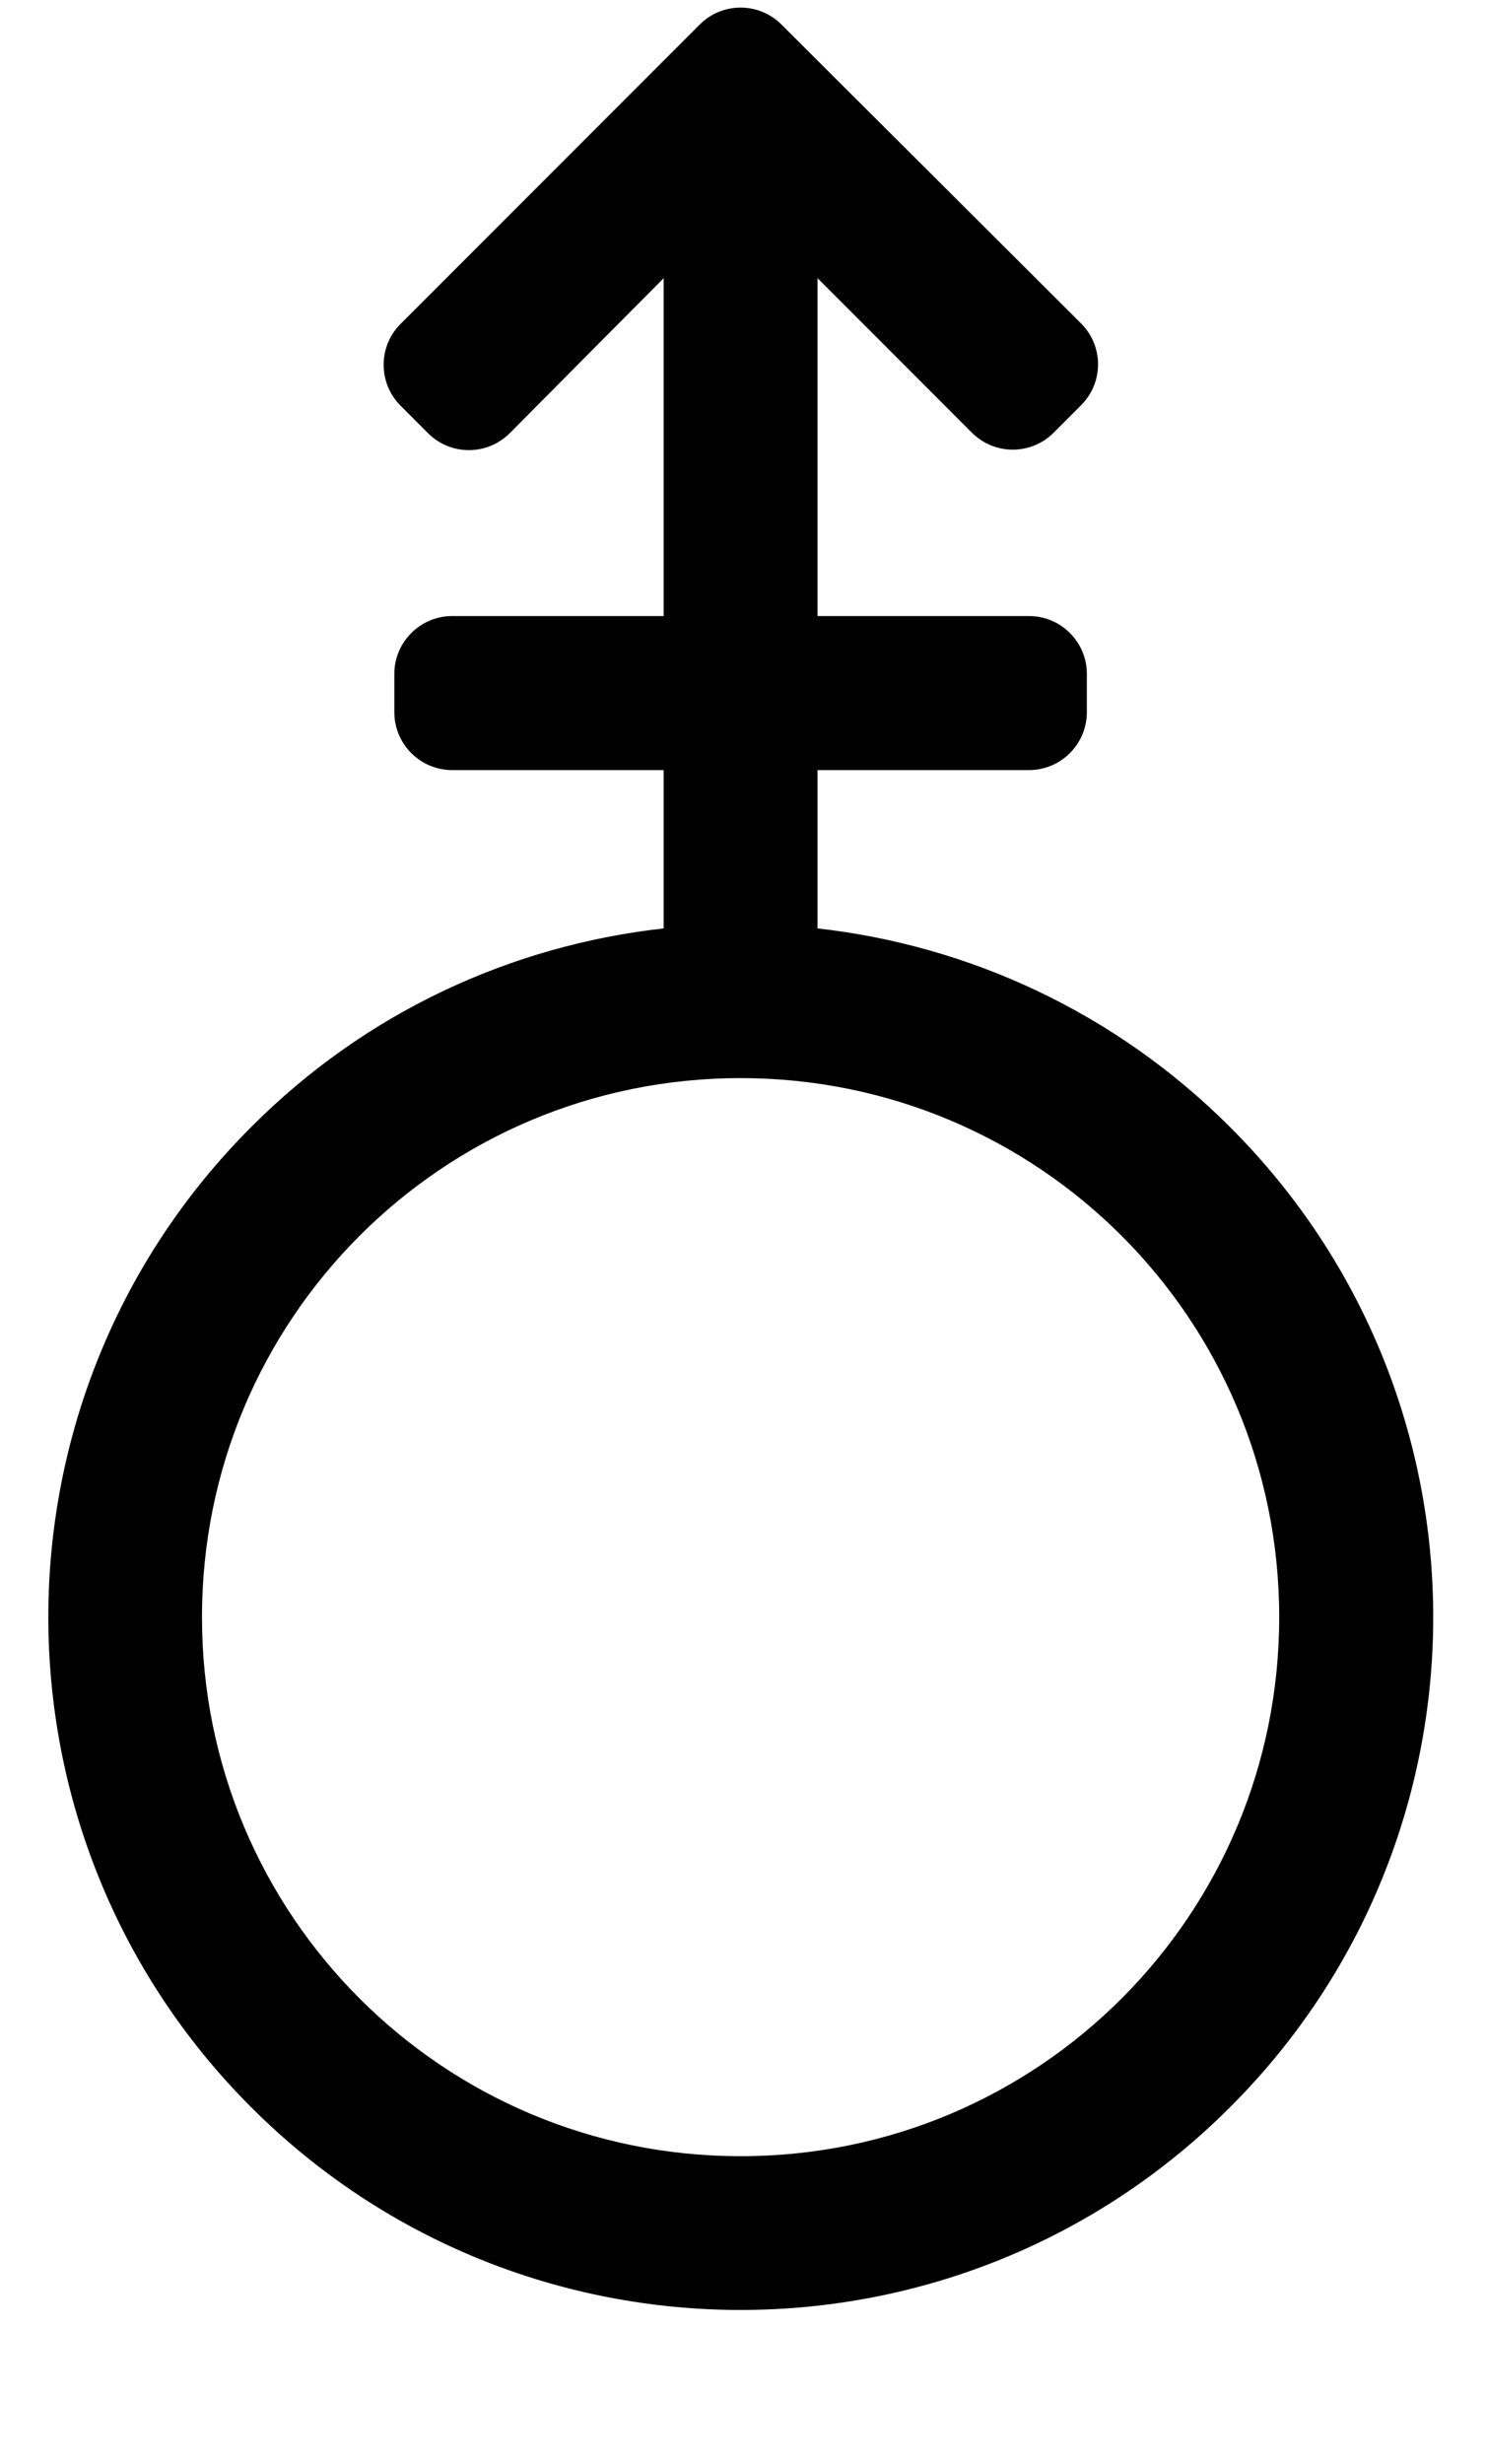<?xml version="1.0" standalone="no"?>
<!DOCTYPE svg PUBLIC "-//W3C//DTD SVG 1.1//EN" "http://www.w3.org/Graphics/SVG/1.1/DTD/svg11.dtd" >
<svg xmlns="http://www.w3.org/2000/svg" xmlns:xlink="http://www.w3.org/1999/xlink" version="1.1" viewBox="-10 0 309 512">
   <path fill="currentColor"
d="M245.8 234.2c56.3 56.2 56.3 147.399 0 203.6c-56.2 56.2 -147.399 56.2 -203.6 0s-56.2 -147.399 0 -203.6c24 -24.101 54.399 -37.8 85.8 -41.3v-32.9h-44c-6.6 0 -12 -5.4 -12 -12v-8c0 -6.6 5.4 -12 12 -12h44
v-70.2l-32 32.2c-4.7 4.7 -12.3 4.7 -17 0l-5.7 -5.7c-4.7 -4.7 -4.7 -12.3 0 -17l62.2 -62.2c4.7 -4.699 12.3 -4.699 17 0l62.3 62.101c4.7 4.7 4.7 12.3 0 17l-5.7 5.7
c-4.699 4.699 -12.3 4.699 -17 0l-32.1 -32.101v70.2h44c6.6 0 12 5.4 12 12v8c0 6.6 -5.4 12 -12 12h-44v32.9c31.3 3.5 61.8 17.3 85.8 41.3zM144 448c62 0 112 -50.1 112 -112c0 -62 -50.1 -112 -112 -112
c-62 0 -112 50.1 -112 112c0 62 50.1 112 112 112z" />
</svg>
